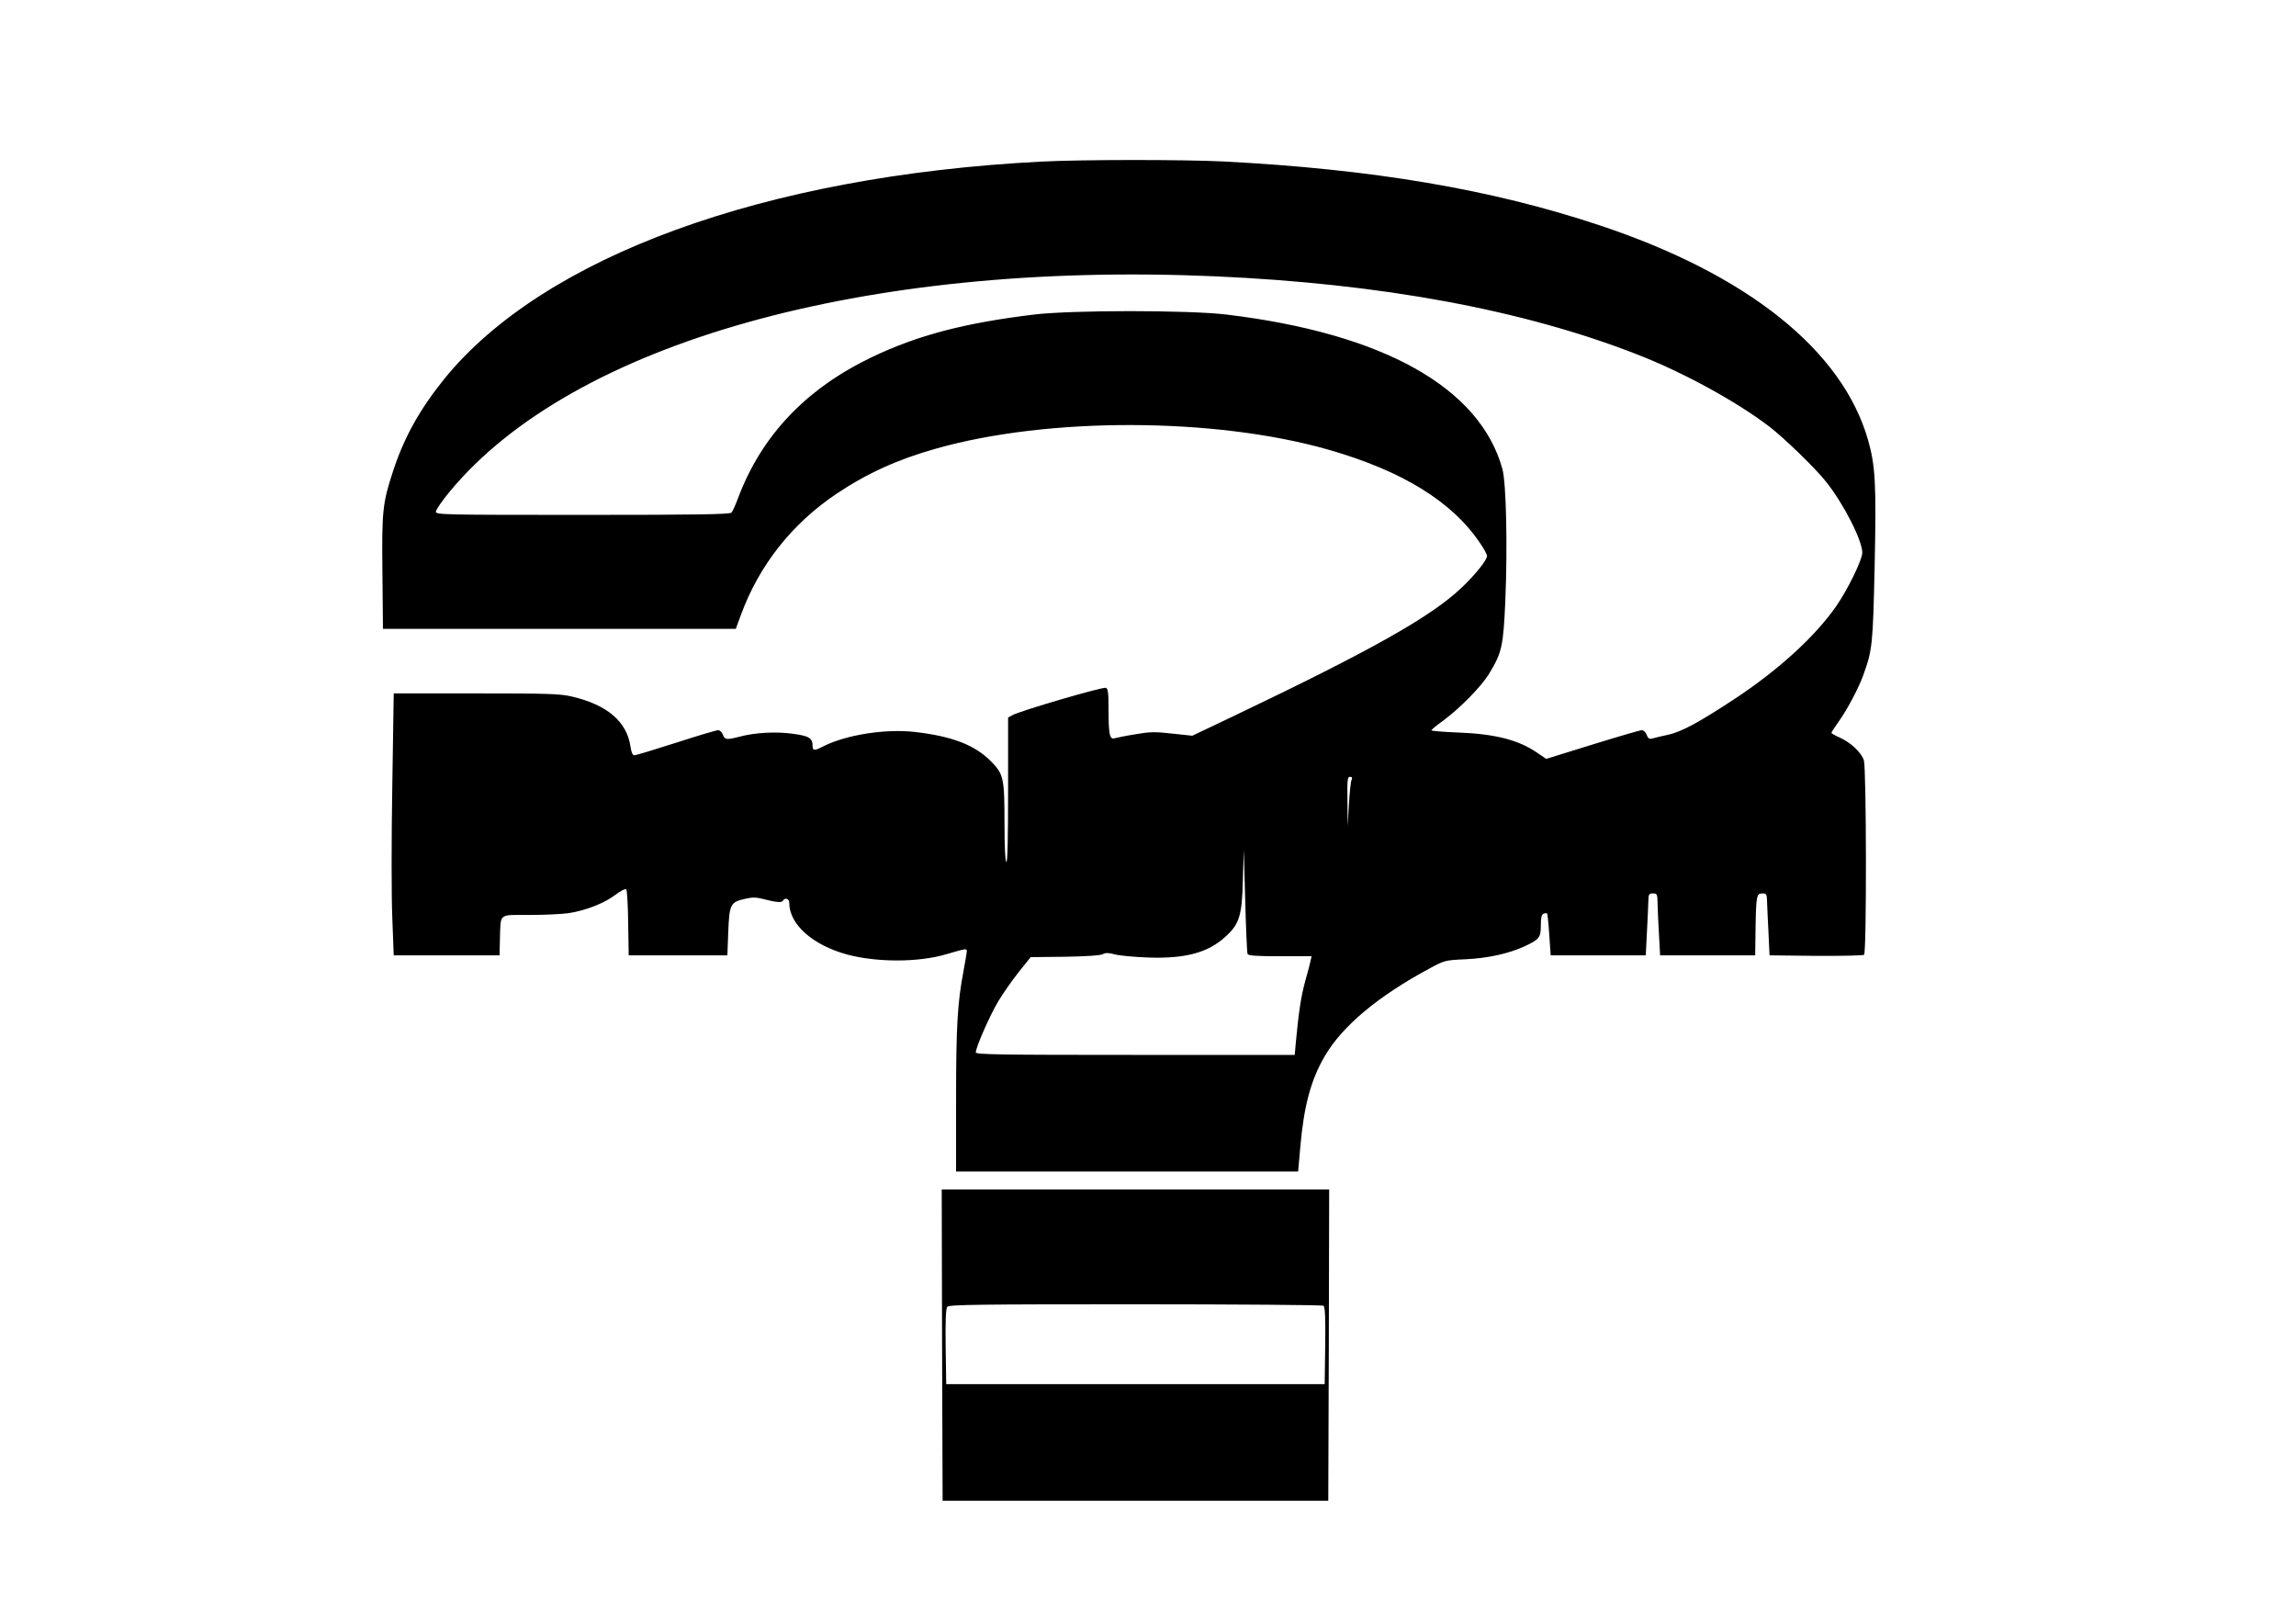 <?xml version="1.0" standalone="no"?>
<!DOCTYPE svg PUBLIC "-//W3C//DTD SVG 20010904//EN"
 "http://www.w3.org/TR/2001/REC-SVG-20010904/DTD/svg10.dtd">
<svg version="1.0" xmlns="http://www.w3.org/2000/svg"
 width="1280pt" height="905pt" viewBox="0 0 1280 905"
 preserveAspectRatio="xMidYMid meet">
<g transform="translate(0,905) scale(0.1,-0.1)"
fill="#000000" stroke="none">
<path d="M5800 8149 c-1541 -80 -2770 -529 -3324 -1212 -138 -172 -224 -326
-286 -517 -57 -175 -62 -217 -58 -565 l3 -310 984 0 983 0 28 76 c101 277 286
512 537 679 166 111 339 190 550 249 626 178 1556 175 2187 -5 414 -118 694
-291 849 -524 21 -30 37 -61 37 -69 0 -23 -65 -104 -143 -178 -170 -161 -500
-347 -1271 -715 l-229 -109 -112 12 c-97 11 -126 10 -206 -4 -52 -8 -103 -19
-115 -22 -28 -9 -34 22 -34 167 0 86 -3 110 -15 114 -16 7 -488 -131 -522
-153 l-23 -13 0 -406 c0 -268 -3 -403 -10 -399 -6 4 -10 87 -10 217 0 251 -5
273 -75 344 -91 92 -217 140 -424 164 -165 19 -386 -16 -513 -81 -48 -25 -58
-24 -58 4 0 43 -20 55 -110 67 -93 13 -210 7 -296 -16 -74 -19 -83 -18 -94 11
-5 14 -17 25 -26 25 -10 0 -115 -31 -235 -70 -119 -38 -224 -70 -232 -70 -10
0 -17 15 -22 48 -20 139 -129 233 -325 279 -66 16 -130 18 -535 18 l-460 0 -8
-519 c-5 -285 -5 -614 0 -730 l8 -211 295 0 295 0 2 90 c5 148 -12 135 166
135 83 0 181 5 217 10 96 15 198 55 259 101 29 22 57 37 62 32 5 -5 10 -89 11
-188 l3 -180 275 0 275 0 5 131 c6 154 12 166 94 184 38 9 62 9 96 0 74 -19
107 -23 114 -11 12 20 36 12 36 -11 0 -120 129 -235 321 -288 166 -45 400 -45
554 1 110 32 115 33 115 18 0 -8 -9 -59 -19 -114 -33 -173 -41 -307 -41 -717
l0 -398 953 0 954 0 12 136 c20 230 59 375 137 508 98 168 299 335 584 488 83
45 87 46 200 51 125 6 239 31 329 72 83 39 91 49 91 117 0 44 4 60 15 65 9 3
18 4 20 1 2 -2 8 -55 12 -118 l8 -115 265 0 265 0 6 120 c4 66 7 144 8 173 1
48 3 52 26 52 24 0 25 -3 26 -62 1 -35 4 -112 8 -173 l6 -110 265 0 265 0 2
150 c3 183 6 195 38 195 23 0 25 -4 26 -42 1 -24 4 -101 8 -173 l6 -130 259
-3 c143 -1 264 2 268 6 15 15 13 1040 -1 1084 -15 45 -73 99 -135 127 -25 11
-46 23 -46 26 0 4 20 34 44 68 46 65 108 183 133 252 52 144 54 169 64 610 10
460 4 559 -37 703 -143 500 -673 923 -1499 1197 -601 200 -1262 312 -2095 355
-224 11 -792 11 -1020 -1z m970 -639 c929 -41 1718 -186 2358 -436 255 -99
553 -262 736 -402 81 -62 257 -232 316 -307 99 -124 204 -331 202 -397 -1 -40
-81 -204 -144 -295 -116 -168 -322 -357 -568 -519 -199 -131 -294 -182 -368
-199 -37 -8 -77 -17 -89 -21 -18 -5 -25 -1 -33 20 -5 14 -17 26 -27 26 -9 0
-133 -36 -275 -80 l-258 -80 -50 34 c-105 72 -234 105 -442 113 -82 3 -148 9
-148 12 0 4 30 29 68 56 94 70 211 189 255 262 70 115 78 153 89 403 13 305 5
656 -16 735 -125 455 -665 757 -1541 862 -215 25 -855 25 -1068 0 -389 -47
-650 -115 -907 -238 -367 -176 -615 -437 -746 -787 -14 -37 -30 -73 -36 -79
-8 -10 -186 -13 -829 -13 -787 0 -819 1 -819 18 0 10 35 61 78 113 686 827
2311 1284 4262 1199z m765 -2807 c-5 -10 -11 -72 -15 -138 l-7 -120 -1 138
c-2 120 0 137 14 137 12 0 14 -5 9 -17z m-580 -970 c3 -10 48 -13 181 -13
l176 0 -5 -22 c-2 -13 -16 -65 -30 -115 -24 -86 -37 -176 -53 -345 l-6 -68
-889 0 c-760 0 -889 2 -889 14 0 28 78 206 126 286 27 45 79 119 115 164 l65
81 190 2 c117 2 197 7 211 14 16 9 32 9 65 0 24 -7 106 -15 184 -18 210 -8
339 26 437 117 77 70 91 117 96 315 l5 170 8 -285 c4 -156 10 -290 13 -297z"/>
<path d="M5252 1553 l3 -868 1075 0 1075 0 3 868 2 867 -1080 0 -1080 0 2
-867z m2126 219 c9 -7 12 -58 10 -223 l-3 -214 -1055 0 -1055 0 -3 209 c-2
145 1 213 9 222 10 12 180 14 1048 14 570 0 1042 -4 1049 -8z"/>
</g>
</svg>
